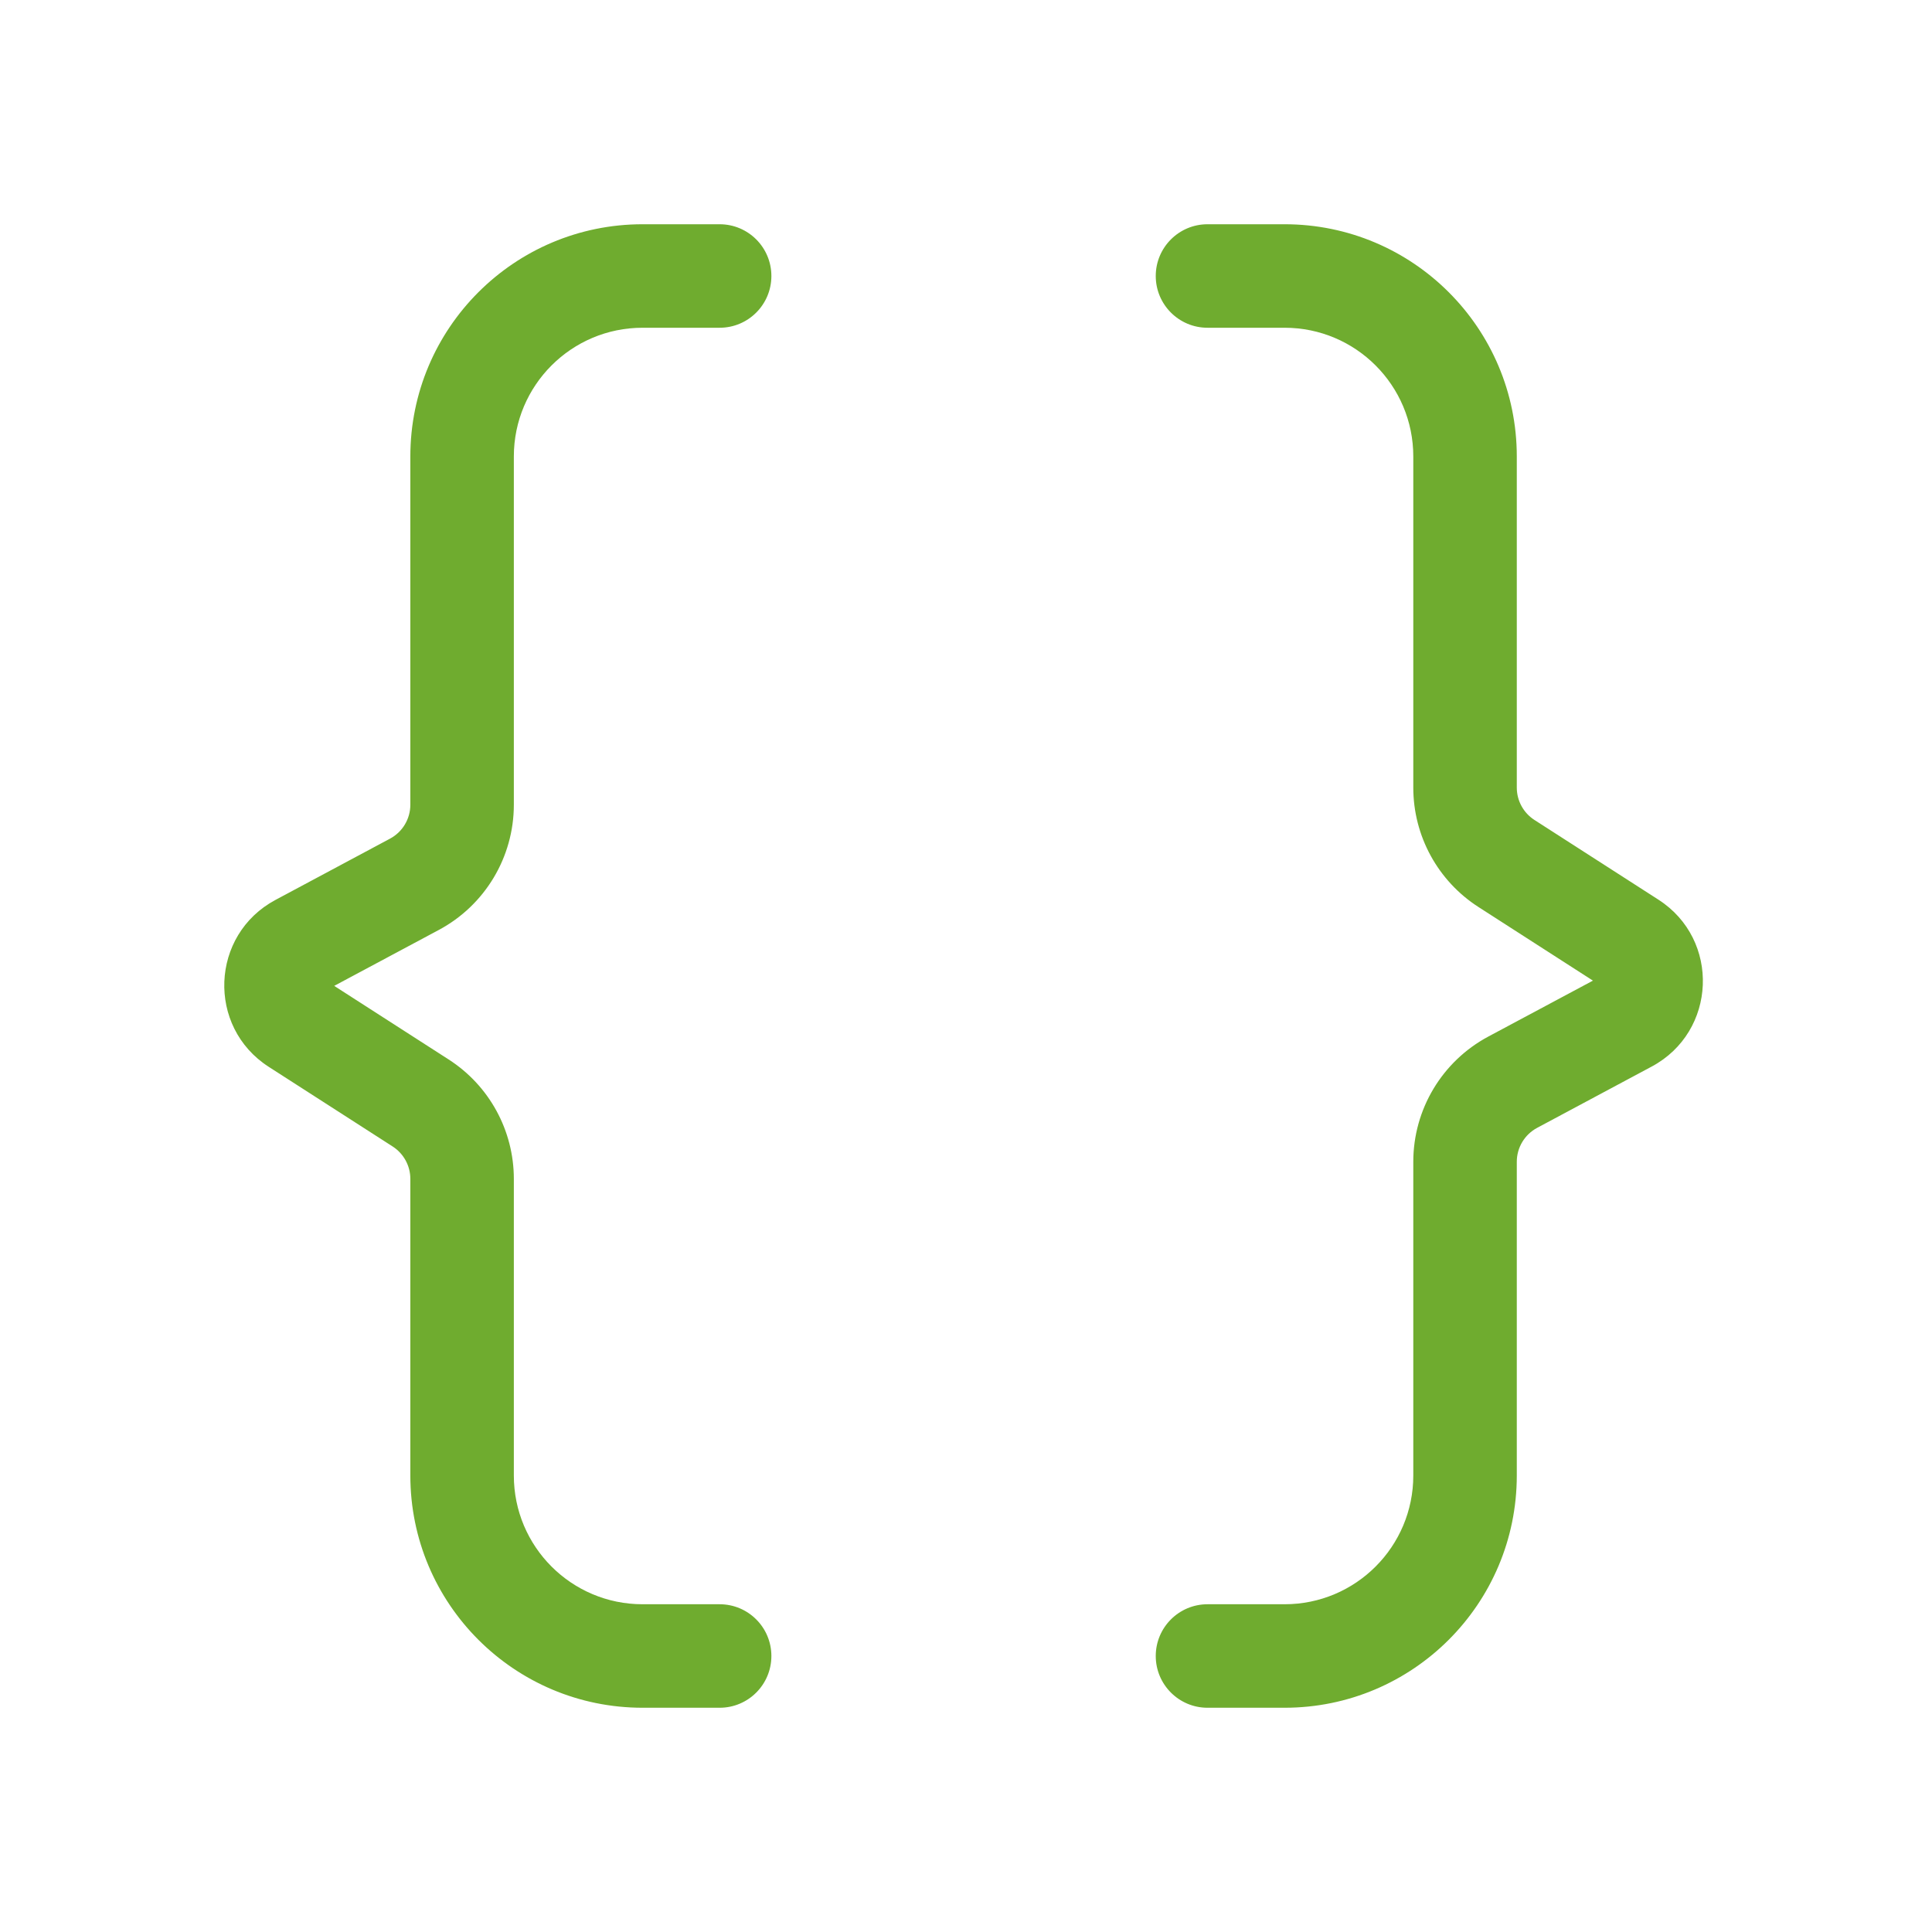 <svg width="56" height="56" viewBox="0 0 56 56" fill="none" xmlns="http://www.w3.org/2000/svg">
<path fill-rule="evenodd" clip-rule="evenodd" d="M11.894 13.231C11.894 9.513 14.907 6.5 18.625 6.5H20.859C21.688 6.5 22.359 7.172 22.359 8C22.359 8.828 21.688 9.5 20.859 9.5H18.625C16.564 9.5 14.894 11.17 14.894 13.231V23.326C14.894 24.844 14.058 26.239 12.719 26.955L9.687 28.576L13.004 30.709C14.182 31.466 14.894 32.77 14.894 34.17V42.769C14.894 44.83 16.564 46.5 18.625 46.5H20.859C21.688 46.5 22.359 47.172 22.359 48C22.359 48.828 21.688 49.5 20.859 49.5H18.625C14.907 49.5 11.894 46.486 11.894 42.769V34.17C11.894 33.791 11.701 33.438 11.382 33.232L7.79 30.923C5.988 29.765 6.095 27.096 7.984 26.085L11.304 24.309C11.667 24.116 11.894 23.737 11.894 23.326V13.231ZM33.5 8C33.5 7.172 34.172 6.5 35 6.5H37.235C40.952 6.5 43.965 9.513 43.965 13.231V22.829C43.965 23.209 44.158 23.562 44.478 23.768L48.07 26.077C49.872 27.235 49.764 29.904 47.875 30.915L44.555 32.691C44.192 32.885 43.965 33.263 43.965 33.674V42.769C43.965 46.486 40.952 49.5 37.235 49.5H35C34.172 49.5 33.5 48.828 33.5 48C33.5 47.172 34.172 46.5 35 46.5H37.235C39.295 46.5 40.965 44.83 40.965 42.769V33.674C40.965 32.156 41.801 30.761 43.14 30.045L46.172 28.424L42.855 26.291C41.677 25.534 40.965 24.23 40.965 22.829V13.231C40.965 11.17 39.295 9.5 37.235 9.5H35C34.172 9.5 33.5 8.828 33.5 8Z" fill="#6FAC2F"/>
</svg>
